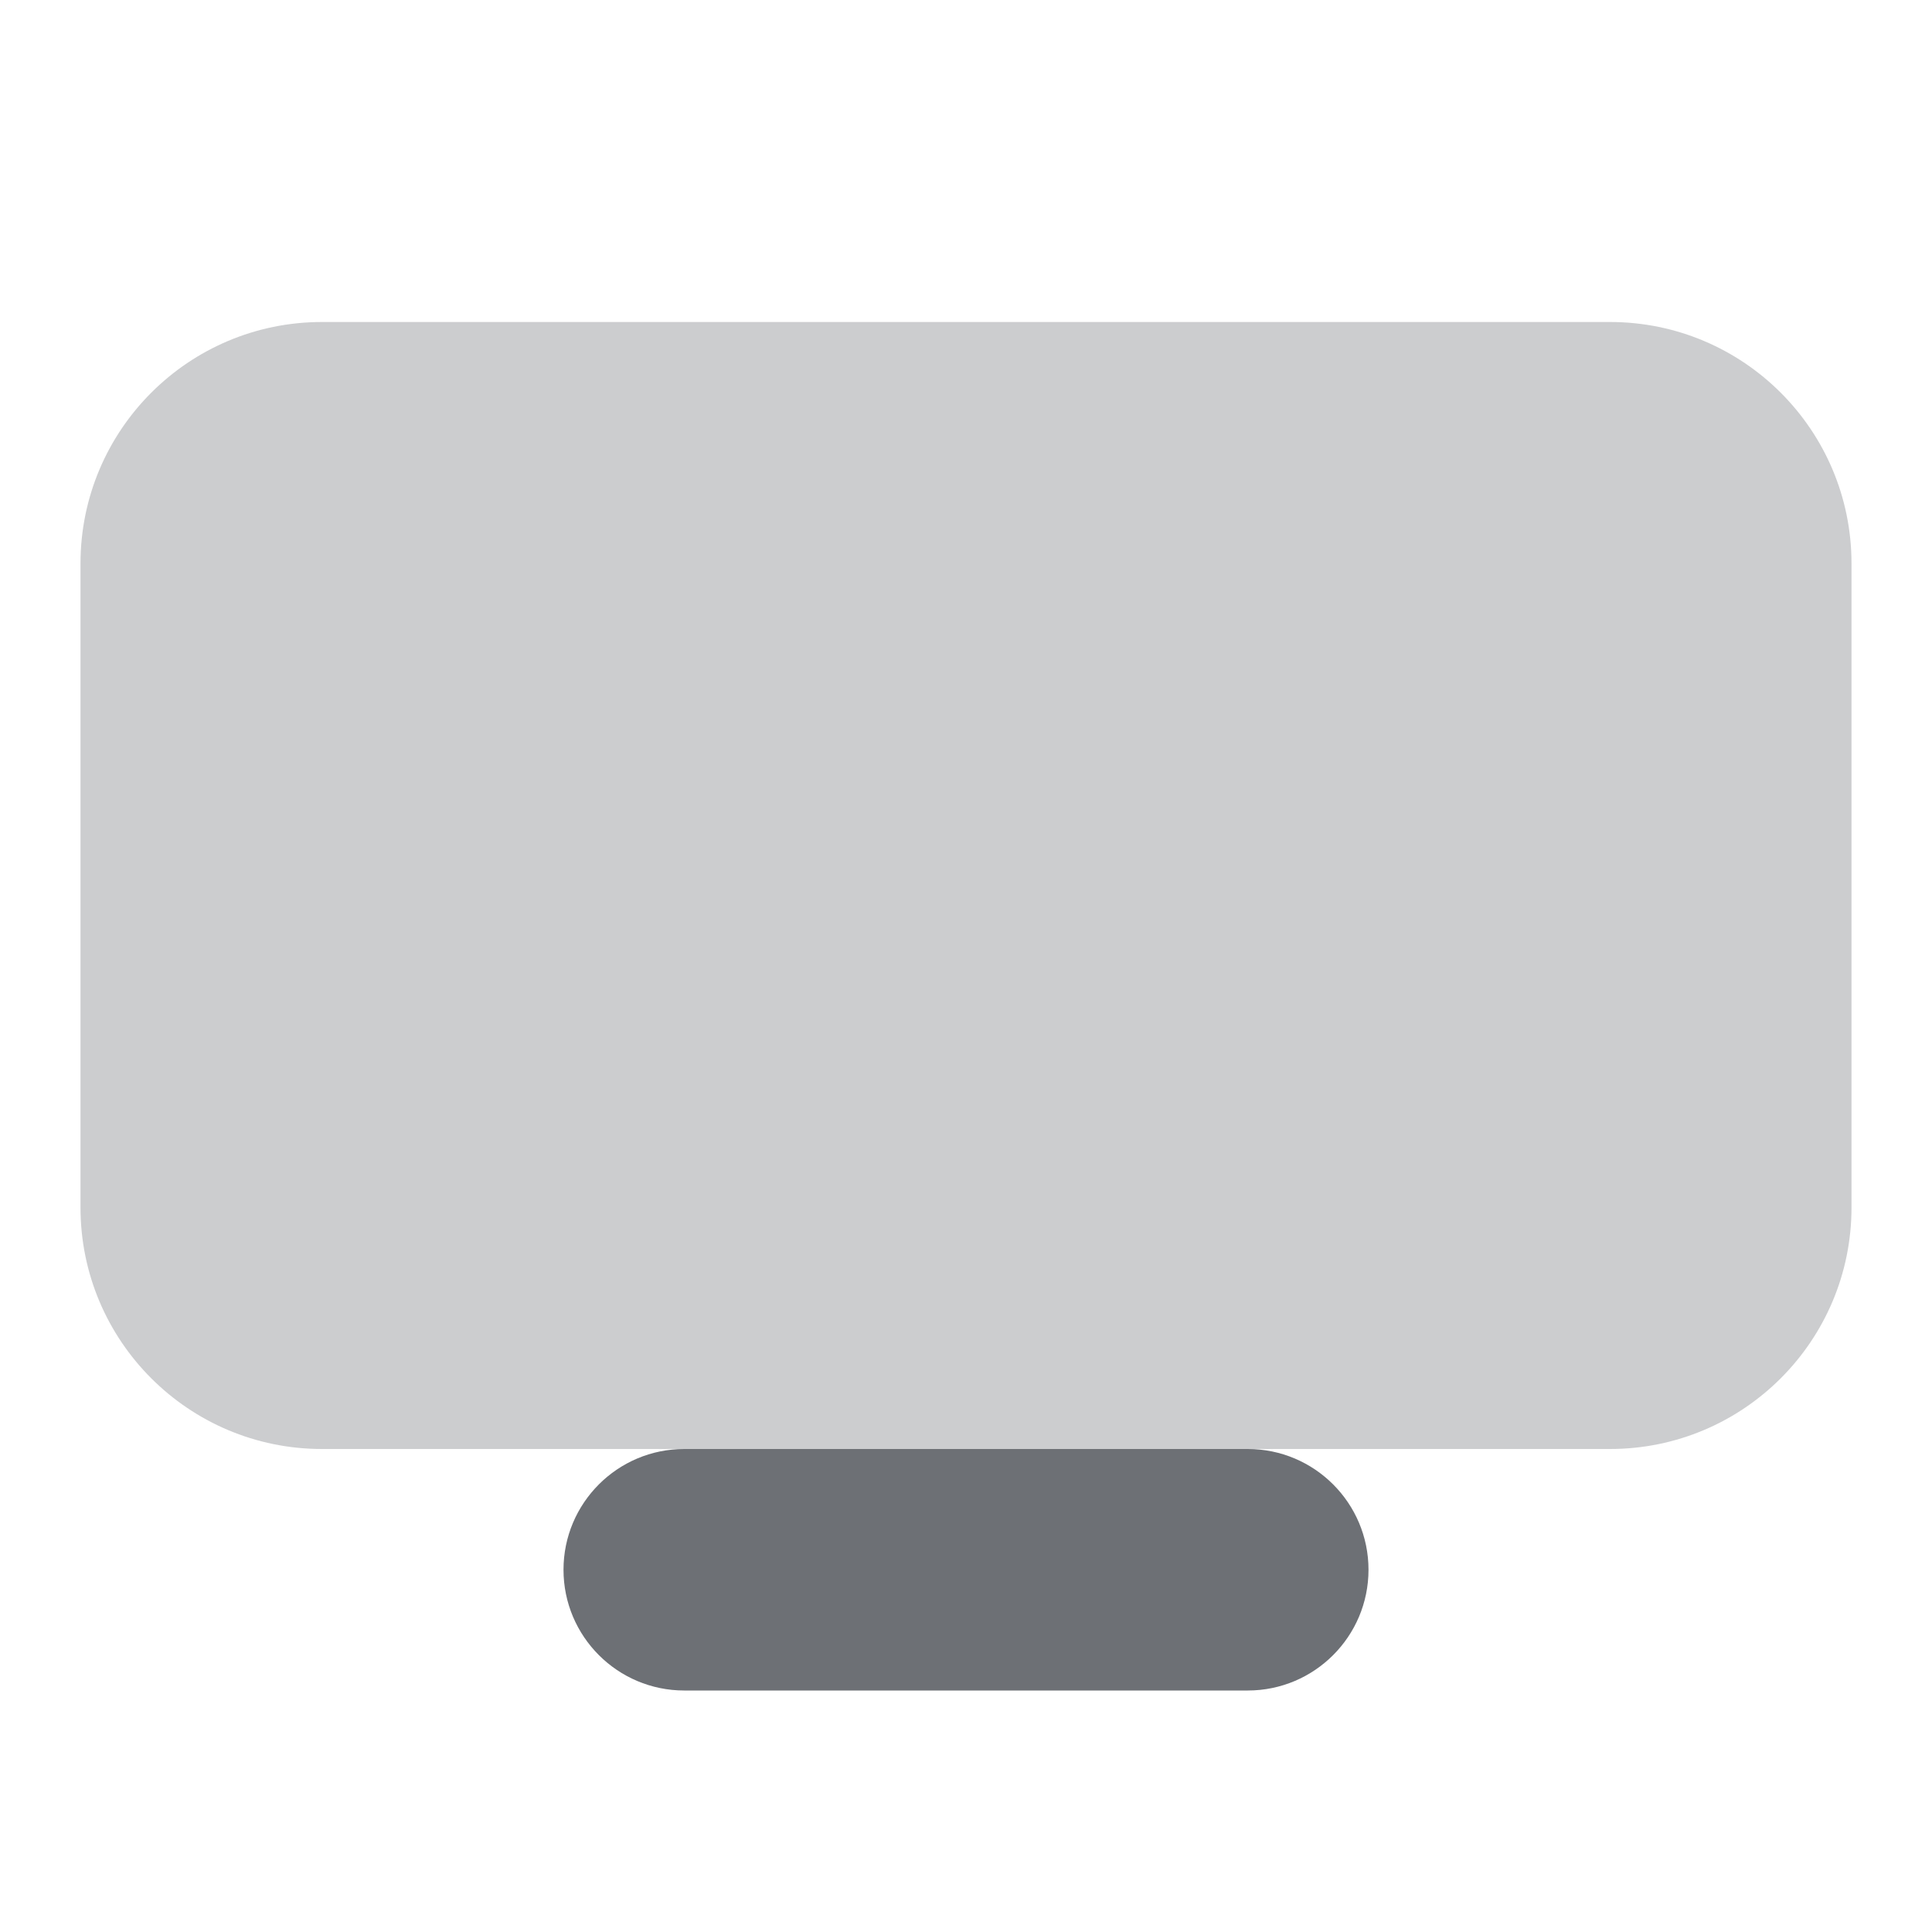 <?xml version="1.0" encoding="UTF-8"?> <svg xmlns="http://www.w3.org/2000/svg" width="24" height="24" viewBox="0 0 24 24" fill="none"> <path opacity="0.35" d="M20 18H4C2.343 18 1 16.657 1 15V7C1 5.343 2.343 4 4 4H20C21.657 4 23 5.343 23 7V15C23 16.657 21.657 18 20 18Z" fill="#6D7075"></path> <path d="M15.5 21H8.5C7.672 21 7 20.328 7 19.5C7 18.672 7.672 18 8.5 18H15.5C16.328 18 17 18.672 17 19.5C17 20.328 16.328 21 15.5 21Z" fill="#6D7075"></path> </svg> 